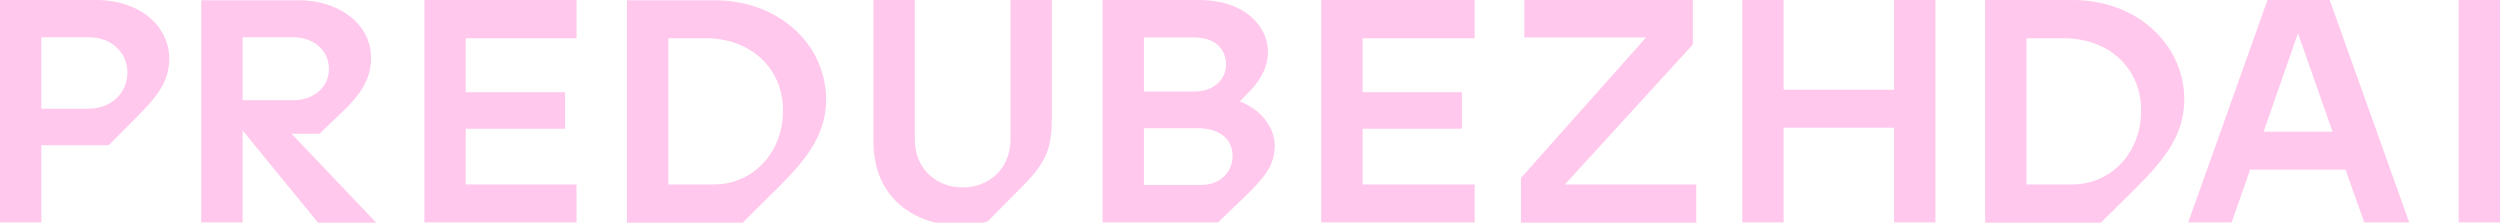 <svg xmlns="http://www.w3.org/2000/svg" width="247" height="22" viewBox="0 0 247 22" fill="none">
    <g clip-path="url(#clip0_169_2)">
        <path d="M9.455 0H0V21.975H4.085V14.346H10.739L13.617 11.457C15.21 9.827 16.725 8.247 16.725 5.802C16.725 2.691 13.951 0 9.455 0ZM8.735 10.741H4.085V3.679H8.735C11.047 3.679 12.589 5.21 12.589 7.16C12.589 9.136 11.047 10.741 8.735 10.741Z" fill="#FFC8EC"/>
        <path d="M19.885 21.976H23.97V12.889L31.421 22H37.176L28.8 13.21H31.575L34.067 10.815C35.943 9.013 36.662 7.482 36.662 5.704C36.662 2.395 33.502 0.025 29.546 0.025H19.885V21.976ZM23.97 9.901V3.679H28.98C30.984 3.679 32.5 4.988 32.5 6.815C32.5 8.642 30.959 9.901 28.98 9.901H23.97Z" fill="#FFC8EC"/>
        <path d="M41.929 21.975H56.959V18.222H46.014V12.716H55.828V9.111H46.014V3.778H56.959V0H41.929V21.975Z" fill="#FFC8EC"/>
        <path d="M61.943 22H73.376L76.716 18.692C79.156 16.272 81.623 13.63 81.623 9.877C81.623 4.371 76.947 0.025 70.575 0.025H61.943V22ZM66.028 18.222V3.778H69.907C74.275 3.877 77.358 6.79 77.358 10.914C77.358 15.21 74.275 18.222 70.549 18.222H66.028Z" fill="#FFC8EC"/>
        <path d="M94.982 22.296C96.267 22.296 97.166 22.025 97.603 21.852L101.148 18.272C103.461 15.926 103.923 14.568 103.923 11.482V0H99.838V13.753C99.838 16.79 97.603 18.518 95.111 18.518C92.619 18.518 90.383 16.79 90.383 13.753V0H86.299V14.074C86.299 19.358 90.152 22.296 94.982 22.296Z" fill="#FFC8EC"/>
        <path d="M122.498 10.025L123.243 9.259C124.245 8.247 125.273 6.938 125.273 5.086C125.273 2.765 123.192 0 118.387 0H108.933V21.975H120.34L123.089 19.333C125.093 17.383 125.941 16.247 125.941 14.346C125.915 12.469 124.451 10.741 122.498 10.025ZM113.018 3.704H118.028C120.057 3.704 121.136 4.864 121.136 6.37C121.136 7.728 120.057 9.037 118.028 9.037H113.018V3.704ZM118.644 18.272H113.018V12.667H118.31C120.674 12.667 121.779 13.901 121.779 15.407C121.779 16.889 120.674 18.272 118.644 18.272Z" fill="#FFC8EC"/>
        <path d="M130.54 21.975H145.698V18.222H134.625V12.716H144.439V9.111H134.625V3.778H145.698V0H130.54V21.975Z" fill="#FFC8EC"/>
        <path d="M154.613 18.222L167.253 4.395V0H150.605V3.704H162.628L150.271 17.58V22H167.587V18.222H154.613Z" fill="#FFC8EC"/>
        <path d="M172.134 21.975H176.219V12.617H187.138V21.975H191.223V0H187.138V8.864H176.219V0H172.134V21.975Z" fill="#FFC8EC"/>
        <path d="M196.13 22H207.563L210.903 18.691C213.344 16.272 215.81 13.63 215.81 9.877C215.81 4.37 211.134 0 204.763 0H196.13V22ZM200.215 18.222V3.778H204.095C208.462 3.877 211.545 6.79 211.545 10.914C211.545 15.21 208.462 18.222 204.737 18.222H200.215Z" fill="#FFC8EC"/>
        <path d="M233.589 21.975H238.034L230.172 0H224.032L216.196 21.975H220.486L222.31 16.765H231.739L233.589 21.975ZM223.646 13.012L227.038 3.284L230.455 13.012H223.646Z" fill="#FFC8EC"/>
        <path d="M247 0H242.915V21.975H247V0Z" fill="#FFC8EC"/>
    </g>
    <defs>
        <clipPath id="clip0_169_2">
            <rect width="247" height="22" fill="white"/>
        </clipPath>
    </defs>
</svg>
